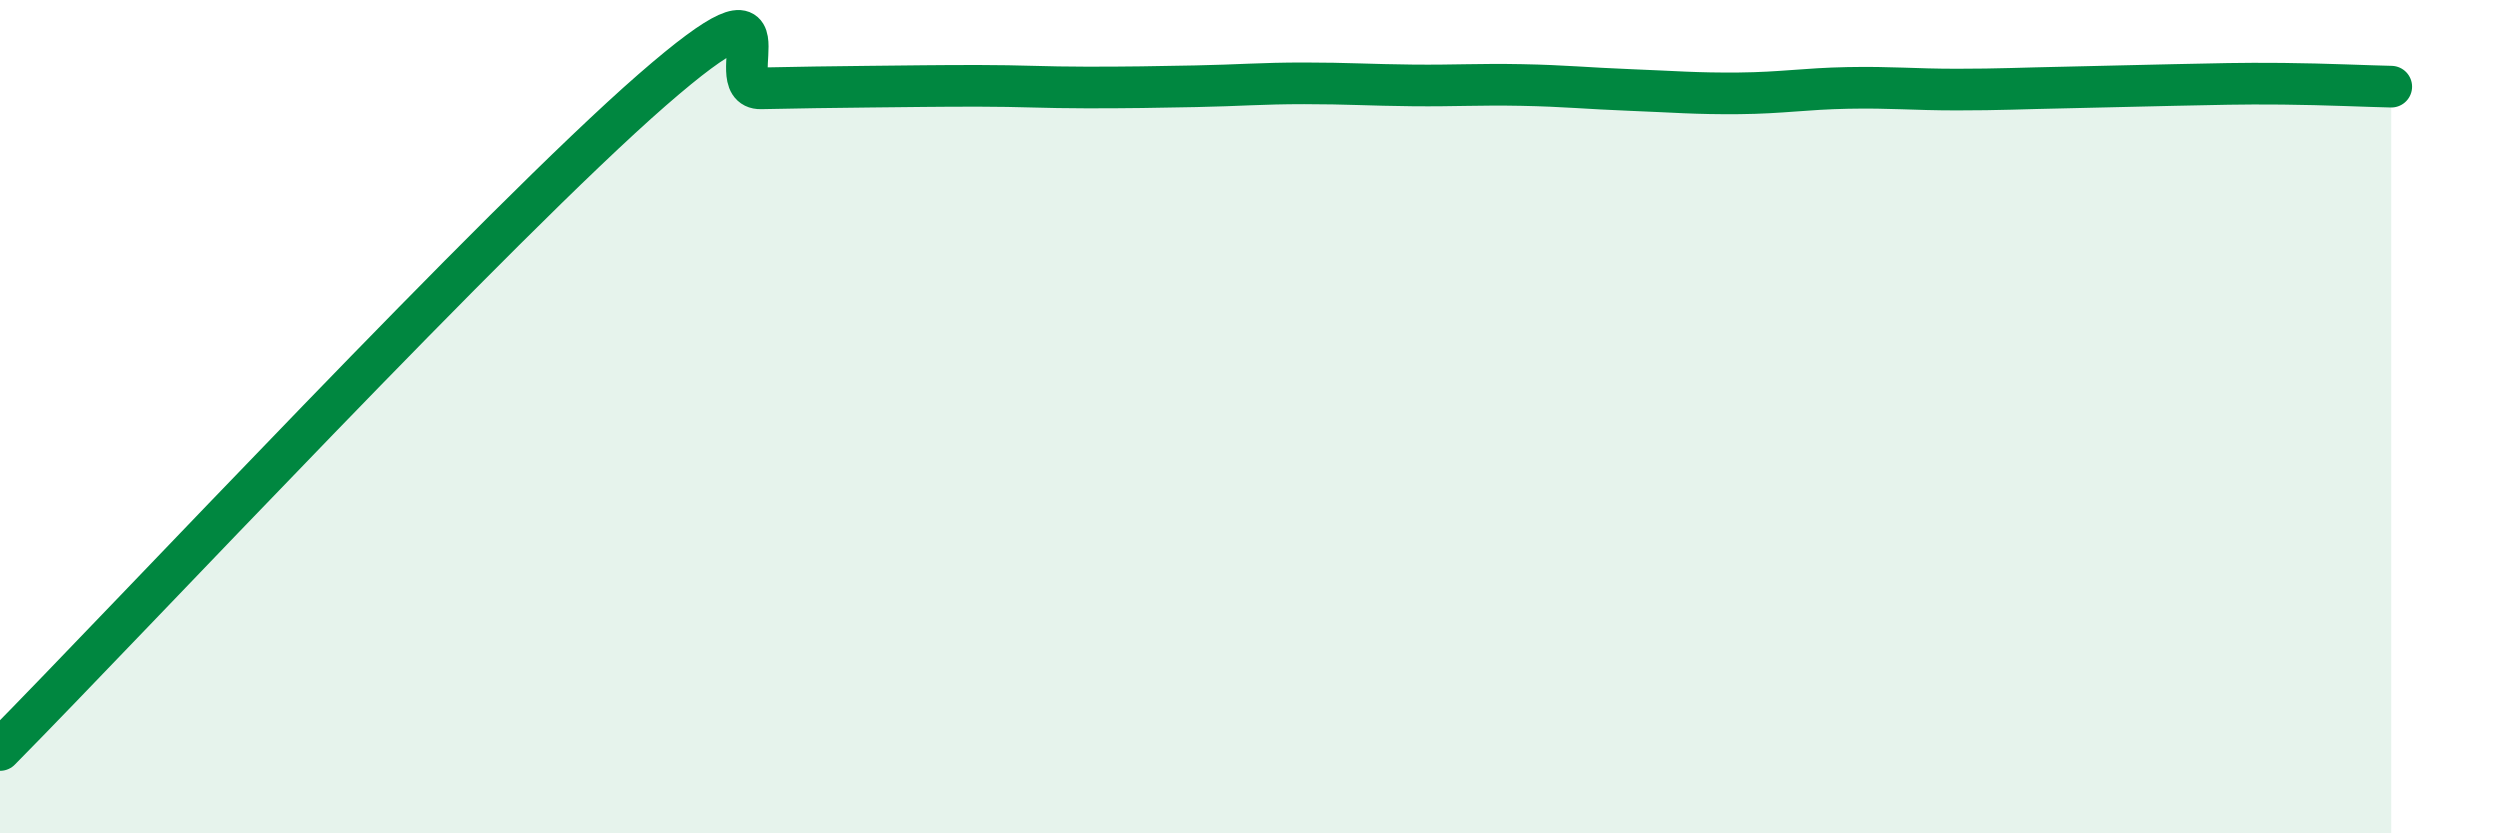 
    <svg width="60" height="20" viewBox="0 0 60 20" xmlns="http://www.w3.org/2000/svg">
      <path
        d="M 0,18 C 3.13,14.83 12,5.34 15.65,2.16 C 19.3,-1.02 17.22,2.14 18.26,2.12 C 19.3,2.1 19.83,2.09 20.87,2.08 C 21.91,2.07 22.44,2.06 23.48,2.06 C 24.52,2.06 25.05,2.1 26.09,2.1 C 27.13,2.1 27.66,2.09 28.7,2.07 C 29.74,2.05 30.26,2 31.3,2 C 32.34,2 32.87,2.04 33.91,2.05 C 34.95,2.06 35.48,2.02 36.52,2.04 C 37.56,2.06 38.09,2.12 39.13,2.16 C 40.17,2.2 40.7,2.25 41.74,2.24 C 42.78,2.23 43.31,2.13 44.35,2.11 C 45.39,2.09 45.92,2.15 46.96,2.15 C 48,2.15 48.53,2.12 49.57,2.1 C 50.61,2.08 51.13,2.06 52.17,2.04 C 53.21,2.02 53.74,2 54.78,2.01 C 55.82,2.02 56.87,2.07 57.39,2.08L57.39 20L0 20Z"
        fill="#008740"
        opacity="0.1"
        stroke-linecap="round"
        stroke-linejoin="round"
      />
      <path
        d="M 0,18 C 3.13,14.83 12,5.34 15.65,2.16 C 19.3,-1.02 17.22,2.14 18.26,2.12 C 19.3,2.1 19.83,2.09 20.87,2.08 C 21.91,2.07 22.44,2.06 23.48,2.06 C 24.52,2.06 25.05,2.1 26.09,2.1 C 27.13,2.1 27.66,2.09 28.7,2.07 C 29.74,2.05 30.26,2 31.3,2 C 32.34,2 32.87,2.04 33.91,2.05 C 34.95,2.06 35.48,2.02 36.52,2.04 C 37.56,2.06 38.09,2.12 39.13,2.16 C 40.17,2.2 40.7,2.25 41.74,2.24 C 42.78,2.23 43.31,2.13 44.35,2.11 C 45.39,2.09 45.92,2.15 46.96,2.15 C 48,2.15 48.53,2.12 49.57,2.1 C 50.61,2.08 51.13,2.06 52.17,2.04 C 53.21,2.02 53.74,2 54.78,2.01 C 55.82,2.02 56.87,2.07 57.39,2.08"
        stroke="#008740"
        stroke-width="1"
        fill="none"
        stroke-linecap="round"
        stroke-linejoin="round"
      />
    </svg>
  